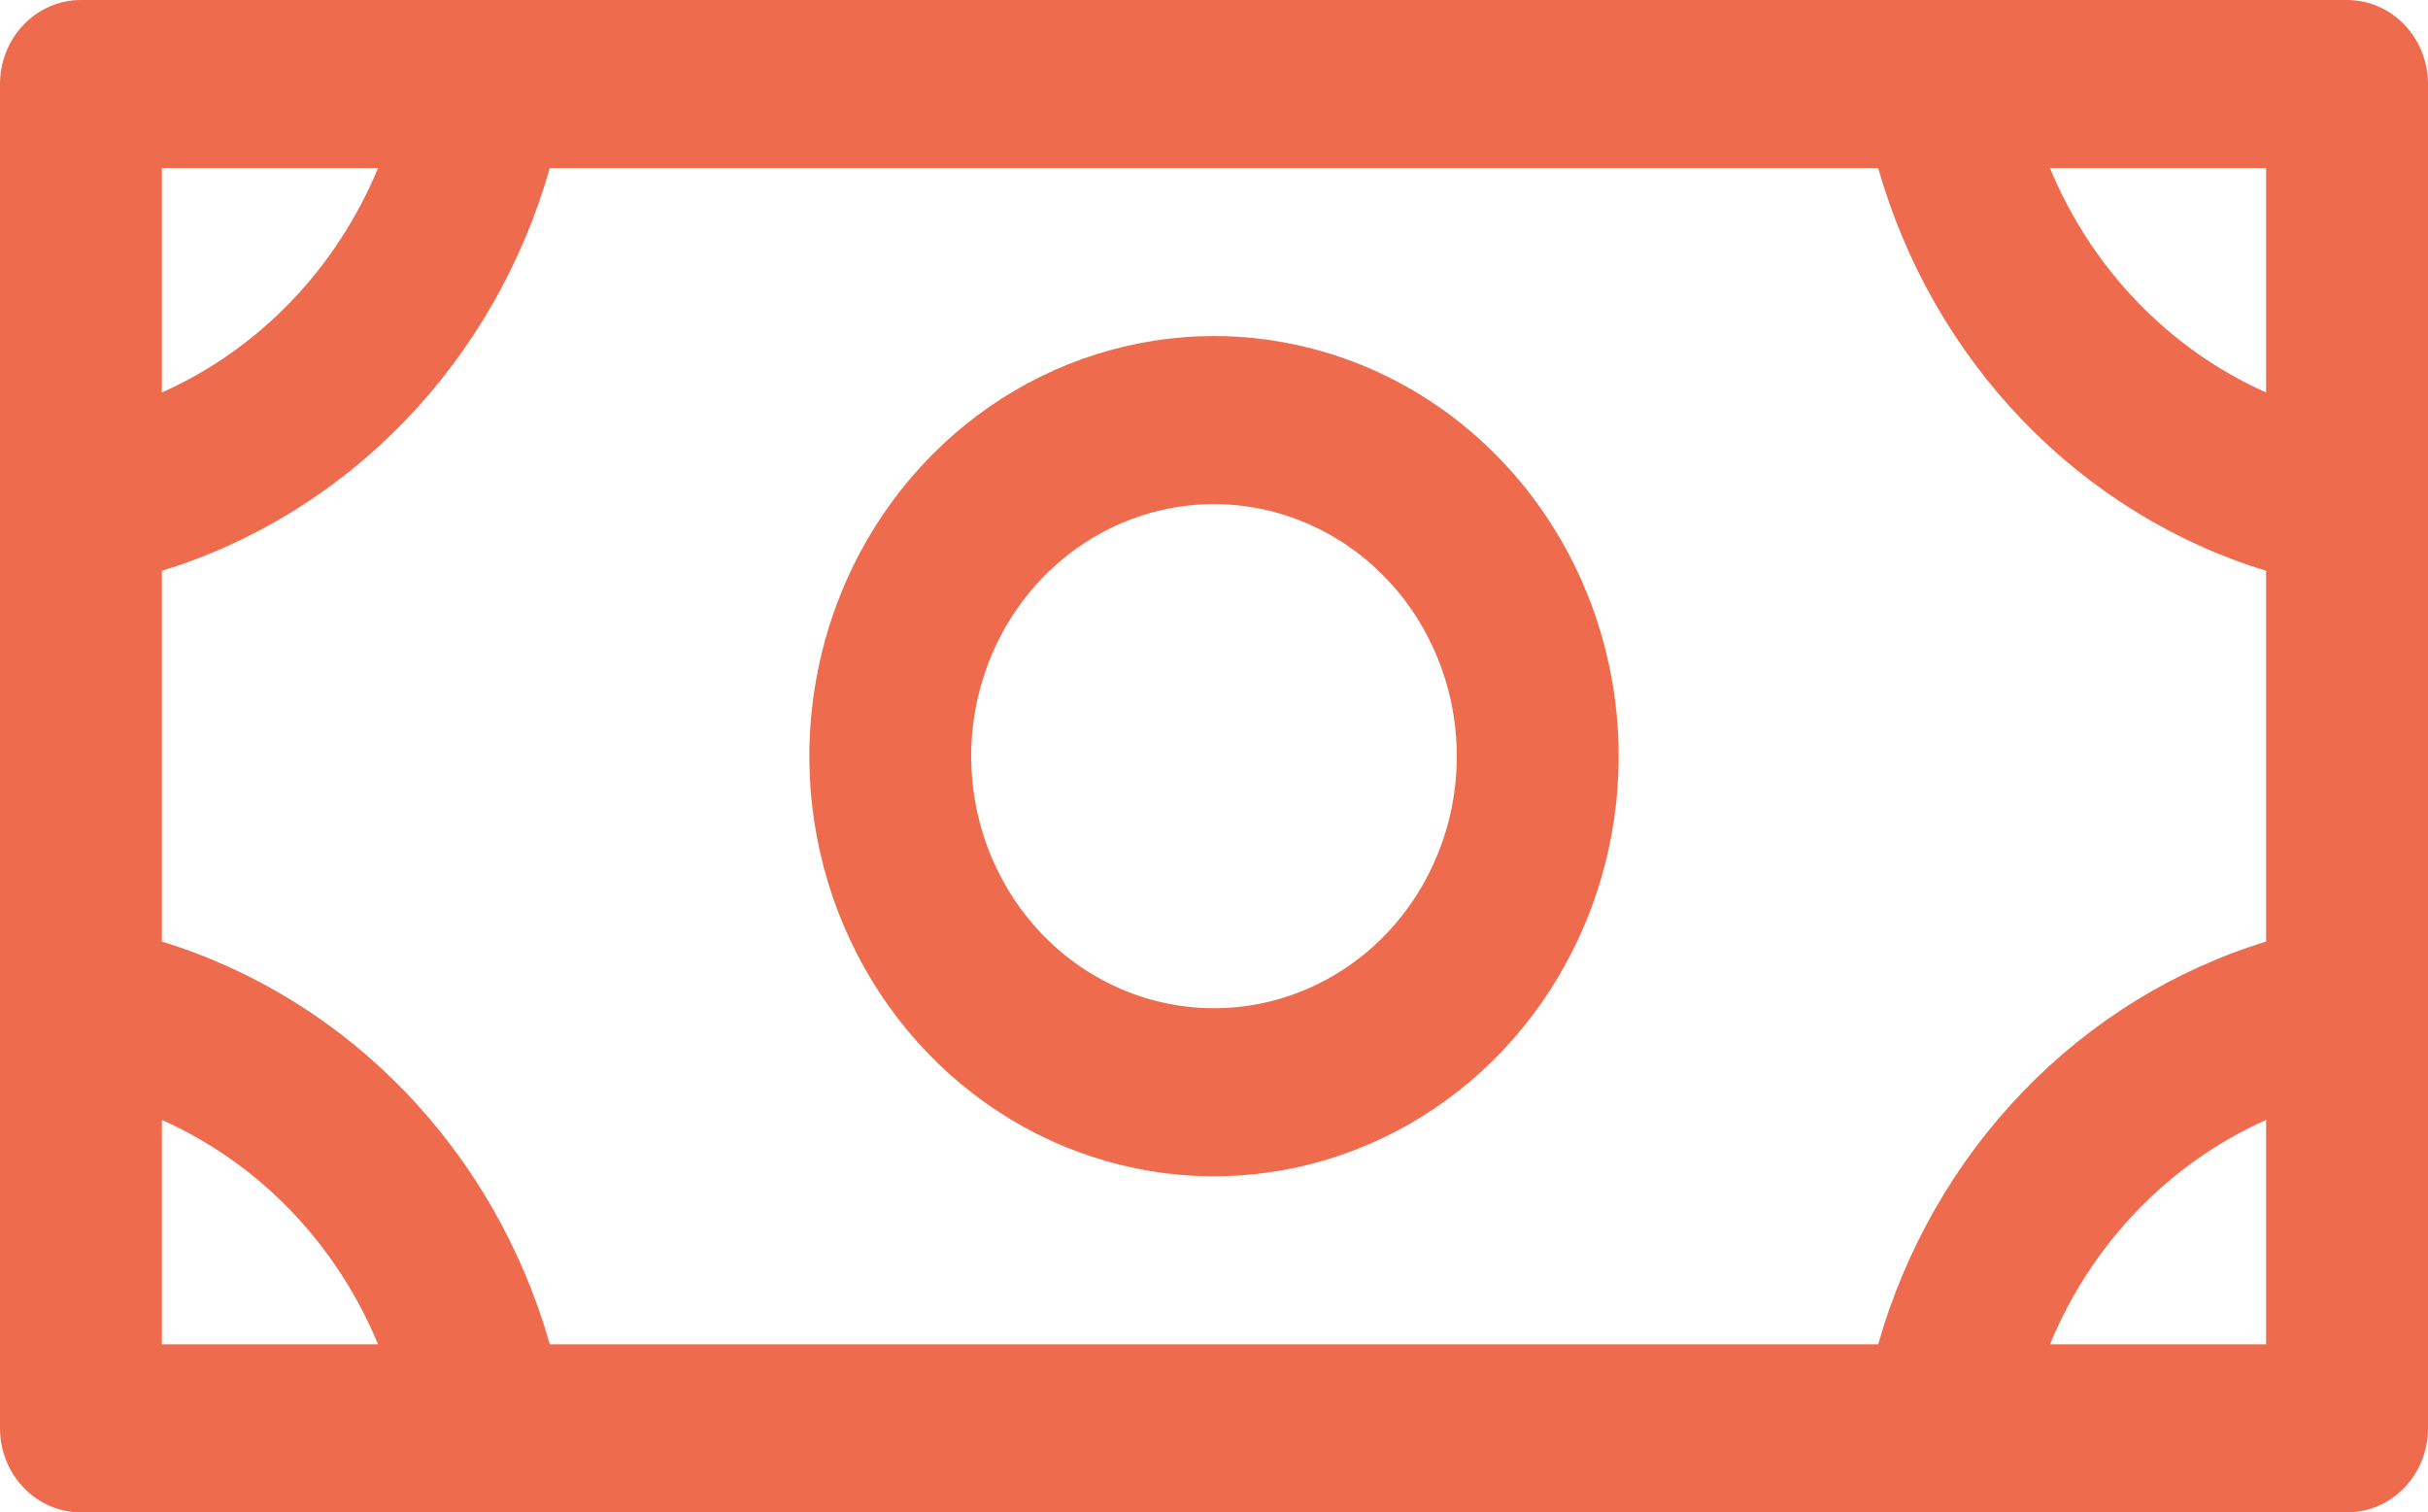 <svg width="61" height="38" viewBox="0 0 61 38" fill="none" xmlns="http://www.w3.org/2000/svg">
<path d="M30.5 8.444C28.489 8.444 26.524 9.064 24.852 10.223C23.18 11.383 21.877 13.032 21.107 14.961C20.338 16.889 20.136 19.012 20.529 21.059C20.921 23.107 21.889 24.988 23.311 26.464C24.733 27.94 26.544 28.945 28.517 29.353C30.489 29.76 32.533 29.551 34.391 28.752C36.248 27.953 37.836 26.6 38.953 24.864C40.07 23.128 40.667 21.088 40.667 19C40.667 16.201 39.596 13.516 37.689 11.536C35.782 9.557 33.196 8.444 30.5 8.444ZM30.5 25.333C29.294 25.333 28.114 24.962 27.111 24.266C26.108 23.57 25.326 22.581 24.864 21.424C24.403 20.266 24.282 18.993 24.517 17.764C24.753 16.536 25.334 15.407 26.187 14.522C27.04 13.636 28.127 13.033 29.31 12.788C30.493 12.544 31.72 12.669 32.834 13.149C33.949 13.628 34.902 14.44 35.572 15.481C36.242 16.523 36.6 17.747 36.6 19C36.6 20.68 35.957 22.291 34.813 23.478C33.669 24.666 32.118 25.333 30.5 25.333ZM58.967 0H2.033C1.494 0 0.977 0.222 0.596 0.618C0.214 1.014 0 1.551 0 2.111V35.889C0 36.449 0.214 36.986 0.596 37.382C0.977 37.778 1.494 38 2.033 38H58.967C59.506 38 60.023 37.778 60.404 37.382C60.786 36.986 61 36.449 61 35.889V2.111C61 1.551 60.786 1.014 60.404 0.618C60.023 0.222 59.506 0 58.967 0ZM47.186 33.778H13.814C13.131 31.381 11.882 29.199 10.179 27.431C8.477 25.664 6.376 24.366 4.067 23.658V14.342C6.376 13.634 8.477 12.336 10.179 10.569C11.882 8.801 13.131 6.619 13.814 4.222H47.186C47.869 6.619 49.118 8.801 50.821 10.569C52.523 12.336 54.624 13.634 56.933 14.342V23.658C54.624 24.366 52.523 25.664 50.821 27.431C49.118 29.199 47.869 31.381 47.186 33.778ZM56.933 9.862C54.494 8.773 52.55 6.754 51.502 4.222H56.933V9.862ZM9.498 4.222C8.45 6.754 6.506 8.773 4.067 9.862V4.222H9.498ZM4.067 28.139C6.506 29.227 8.45 31.246 9.498 33.778H4.067V28.139ZM51.502 33.778C52.55 31.246 54.494 29.227 56.933 28.139V33.778H51.502Z" fill="#EE6C4D"/>
</svg>
